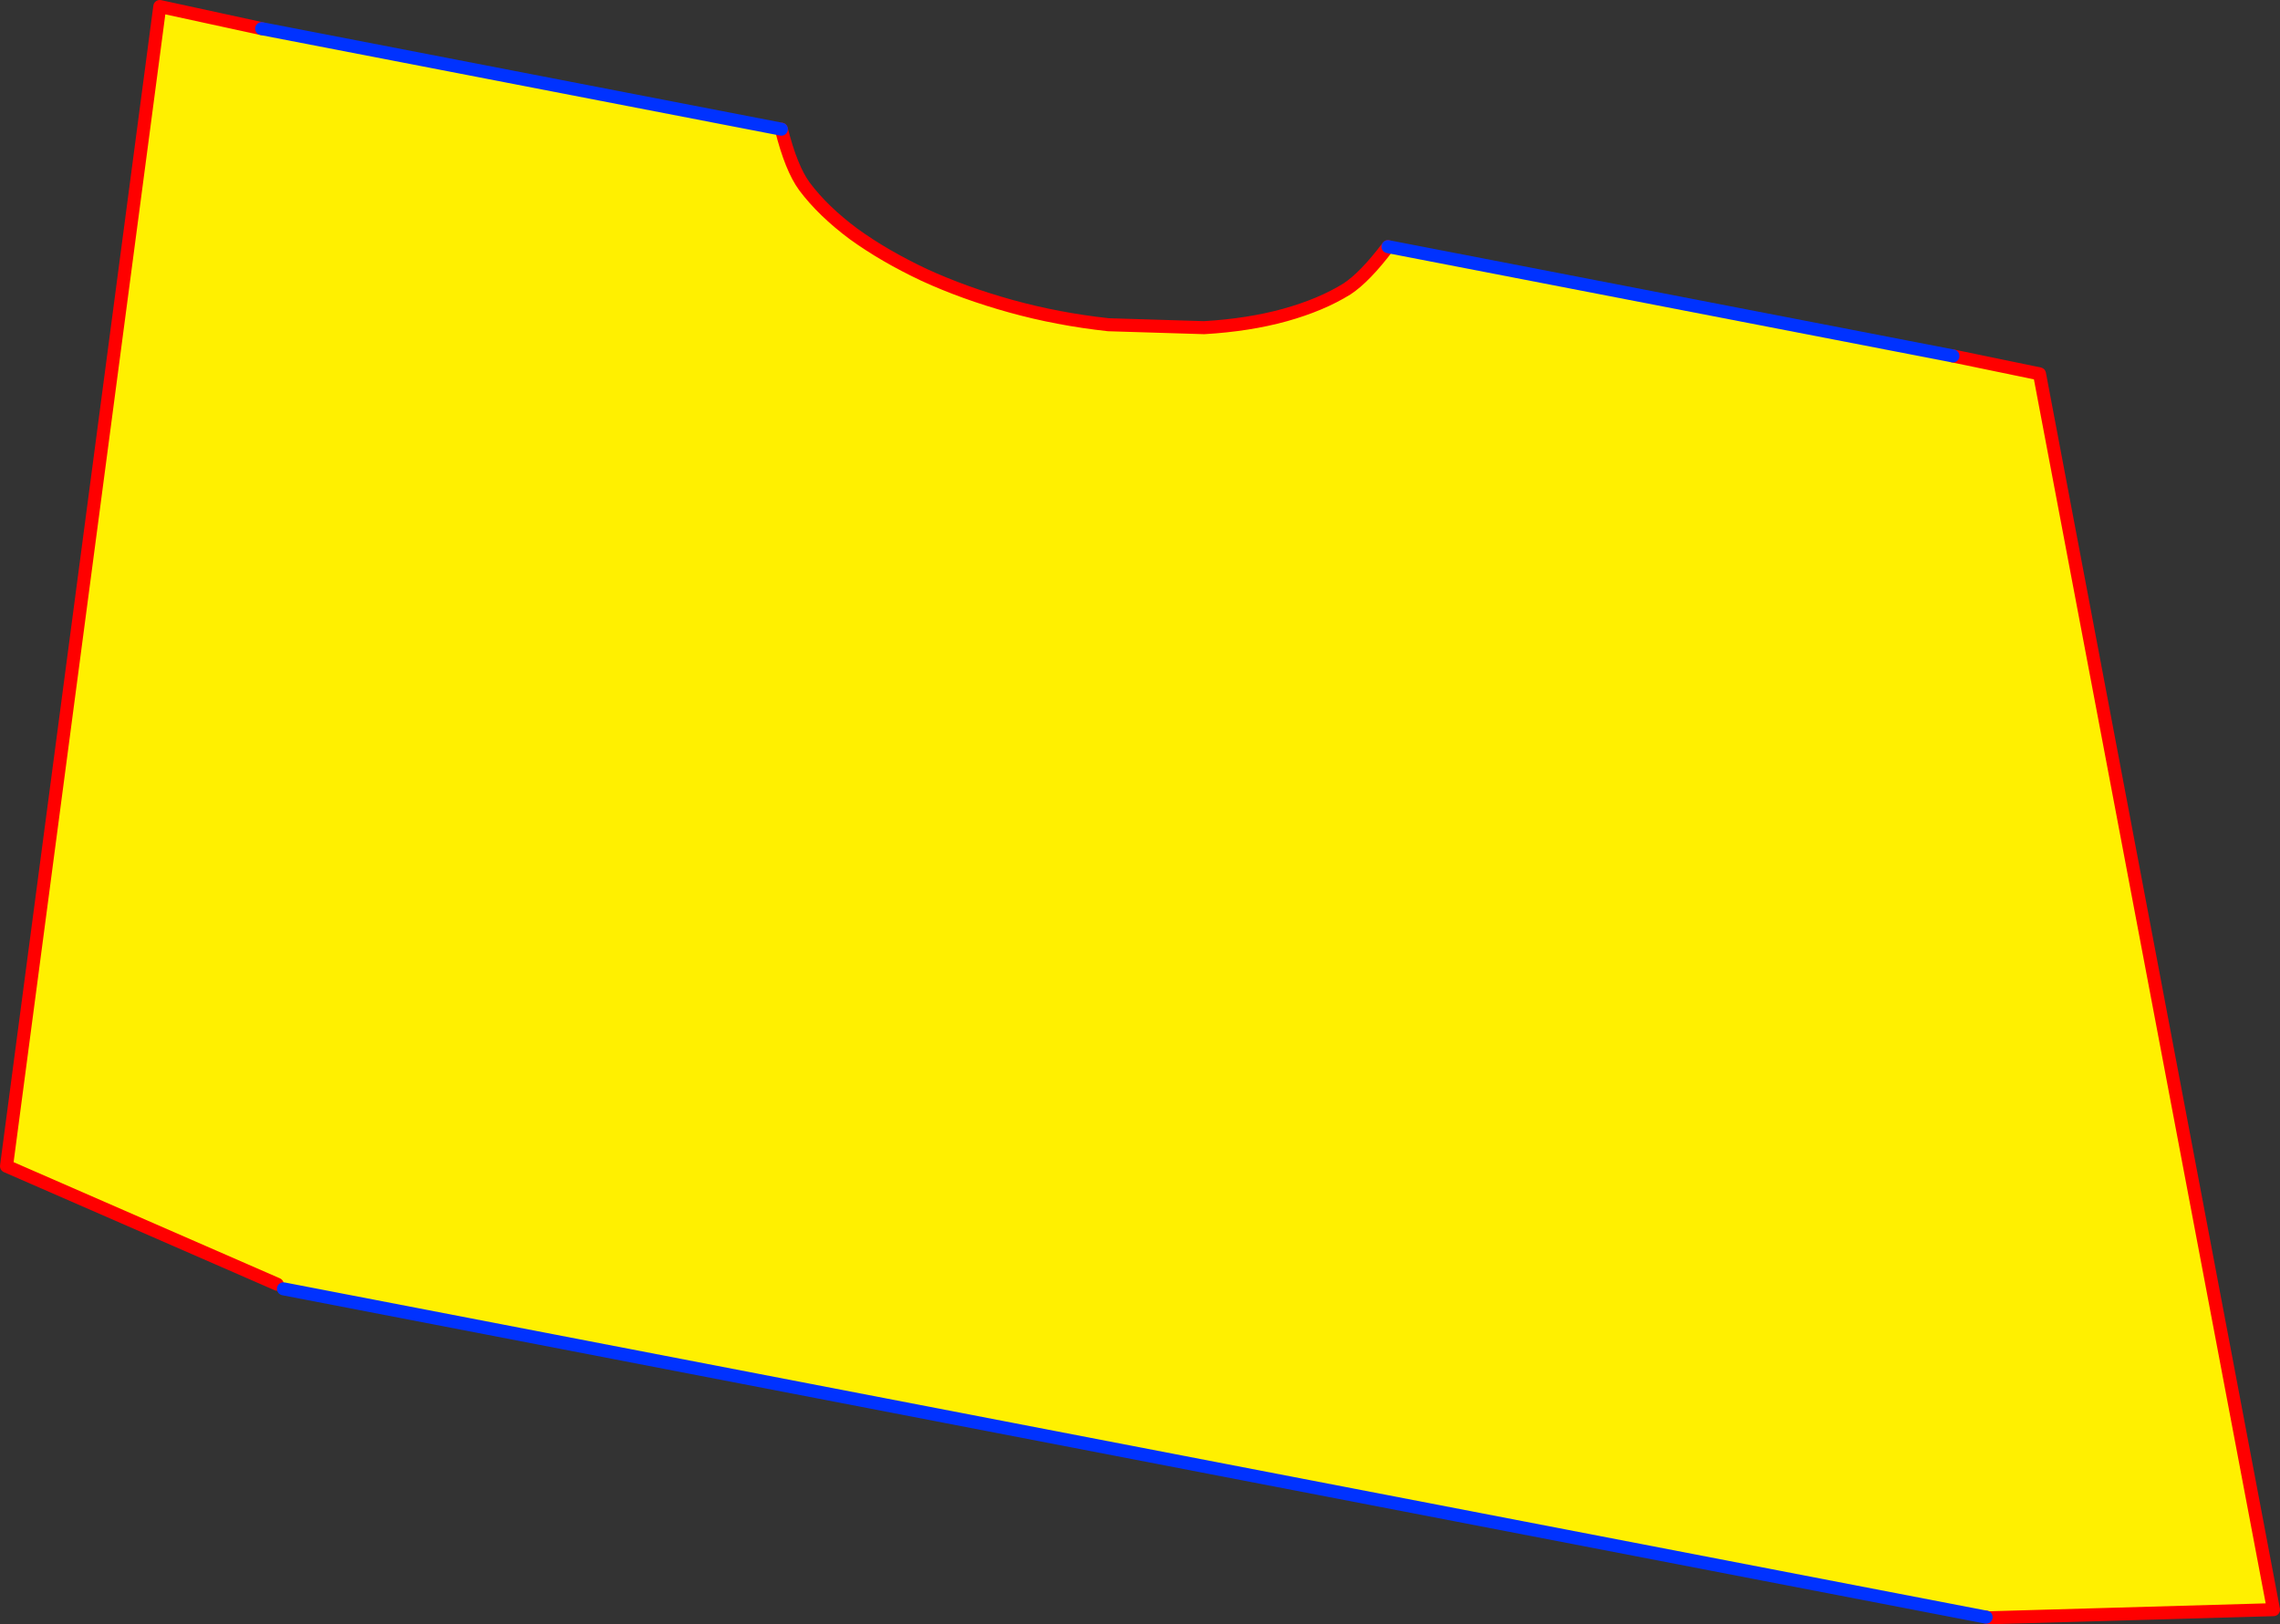 <?xml version="1.0" encoding="UTF-8" standalone="no"?>
<svg xmlns:xlink="http://www.w3.org/1999/xlink" height="249.6px" width="350.3px" xmlns="http://www.w3.org/2000/svg">
  <rect width="100%" height="100%" fill="#333333" stroke="none"/>
  <g transform="matrix(1.0, 0.0, 0.0, 1.0, -184.5, -85.5)">
    <path d="M304.55 105.35 Q306.05 111.35 308.1 114.15 310.95 117.95 315.65 121.45 320.35 124.85 326.5 127.75 332.6 130.55 339.8 132.55 347.0 134.55 354.8 135.4 L369.5 135.85 Q376.35 135.45 381.95 133.9 387.5 132.35 391.45 129.9 394.2 128.1 397.75 123.4 L484.55 140.2 497.85 142.95 533.8 332.85 490.05 334.1 489.65 334.0 228.05 283.55 227.1 282.85 185.5 264.7 209.05 86.5 224.7 89.9 304.55 105.35" fill="#fff000" fill-rule="evenodd" stroke="none"/>
    <path d="M304.55 105.35 Q306.05 111.35 308.1 114.15 310.95 117.95 315.65 121.45 320.35 124.85 326.5 127.75 332.6 130.55 339.8 132.55 347.0 134.55 354.8 135.4 L369.5 135.85 Q376.35 135.45 381.95 133.9 387.5 132.35 391.45 129.9 394.2 128.1 397.75 123.4 M484.55 140.2 L497.85 142.95 533.8 332.85 490.05 334.1 489.65 334.0 M227.1 282.85 L185.5 264.7 209.05 86.5 224.7 89.9" fill="none" stroke="#ff0000" stroke-linecap="round" stroke-linejoin="round" stroke-width="2.0"/>
    <path d="M397.75 123.4 L484.55 140.2 M224.7 89.9 L304.55 105.35" fill="none" stroke="#0032ff" stroke-linecap="round" stroke-linejoin="round" stroke-width="2.0"/>
    <path d="M489.65 334.0 L228.05 283.55" fill="none" stroke="#0032ff" stroke-linecap="round" stroke-linejoin="round" stroke-width="2.0"/>
  </g>
</svg>
